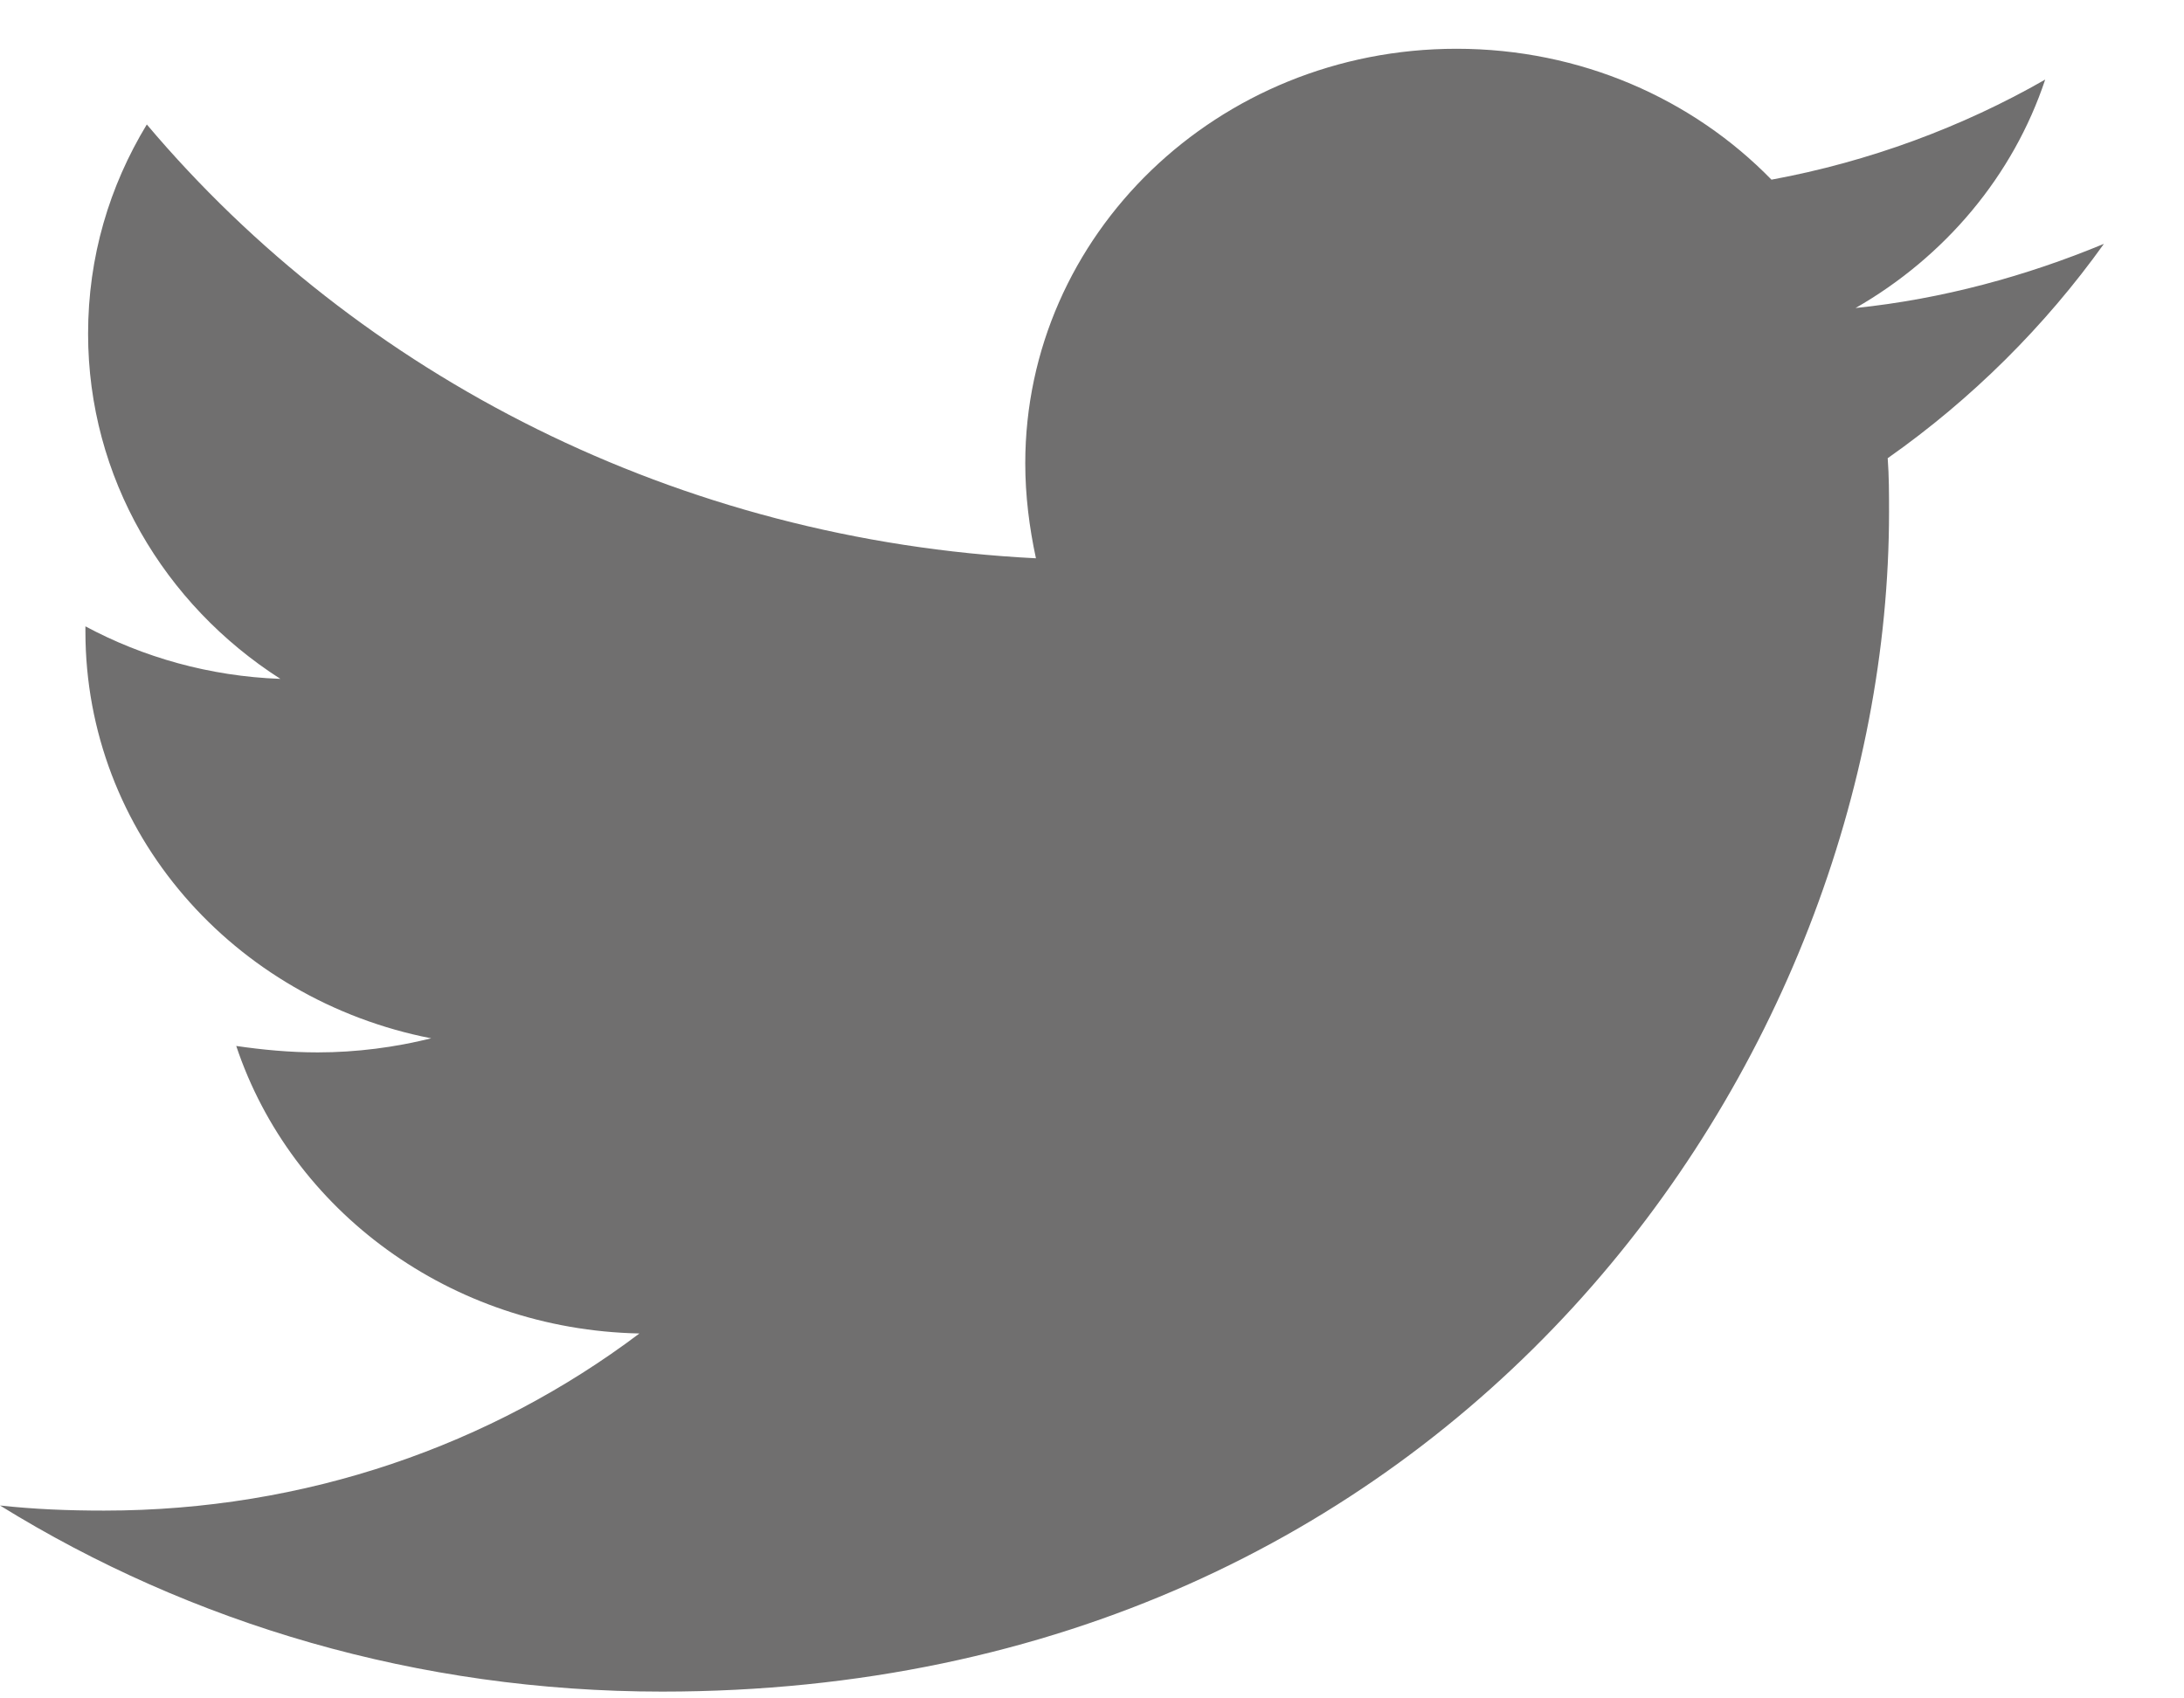 <svg width="18" height="14" viewBox="0 0 18 14" fill="none" xmlns="http://www.w3.org/2000/svg">
<path d="M15.558 3.777C15.569 3.925 15.569 4.073 15.569 4.221C15.569 8.739 11.993 13.944 5.457 13.944C3.444 13.944 1.573 13.383 0 12.41C0.286 12.441 0.561 12.452 0.858 12.452C2.52 12.452 4.049 11.912 5.27 10.992C3.708 10.96 2.399 9.976 1.947 8.622C2.168 8.654 2.388 8.675 2.619 8.675C2.938 8.675 3.257 8.633 3.554 8.559C1.925 8.241 0.704 6.866 0.704 5.205V5.163C1.177 5.417 1.727 5.575 2.311 5.596C1.353 4.983 0.726 3.935 0.726 2.751C0.726 2.116 0.902 1.534 1.21 1.026C2.96 3.1 5.589 4.454 8.538 4.602C8.483 4.348 8.45 4.084 8.45 3.819C8.45 1.936 10.034 0.402 12.004 0.402C13.027 0.402 13.951 0.815 14.6 1.481C15.403 1.333 16.174 1.047 16.856 0.656C16.592 1.449 16.031 2.116 15.293 2.539C16.009 2.465 16.702 2.275 17.34 2.01C16.856 2.687 16.251 3.29 15.558 3.777Z" fill="#706F6F"/>
</svg>
